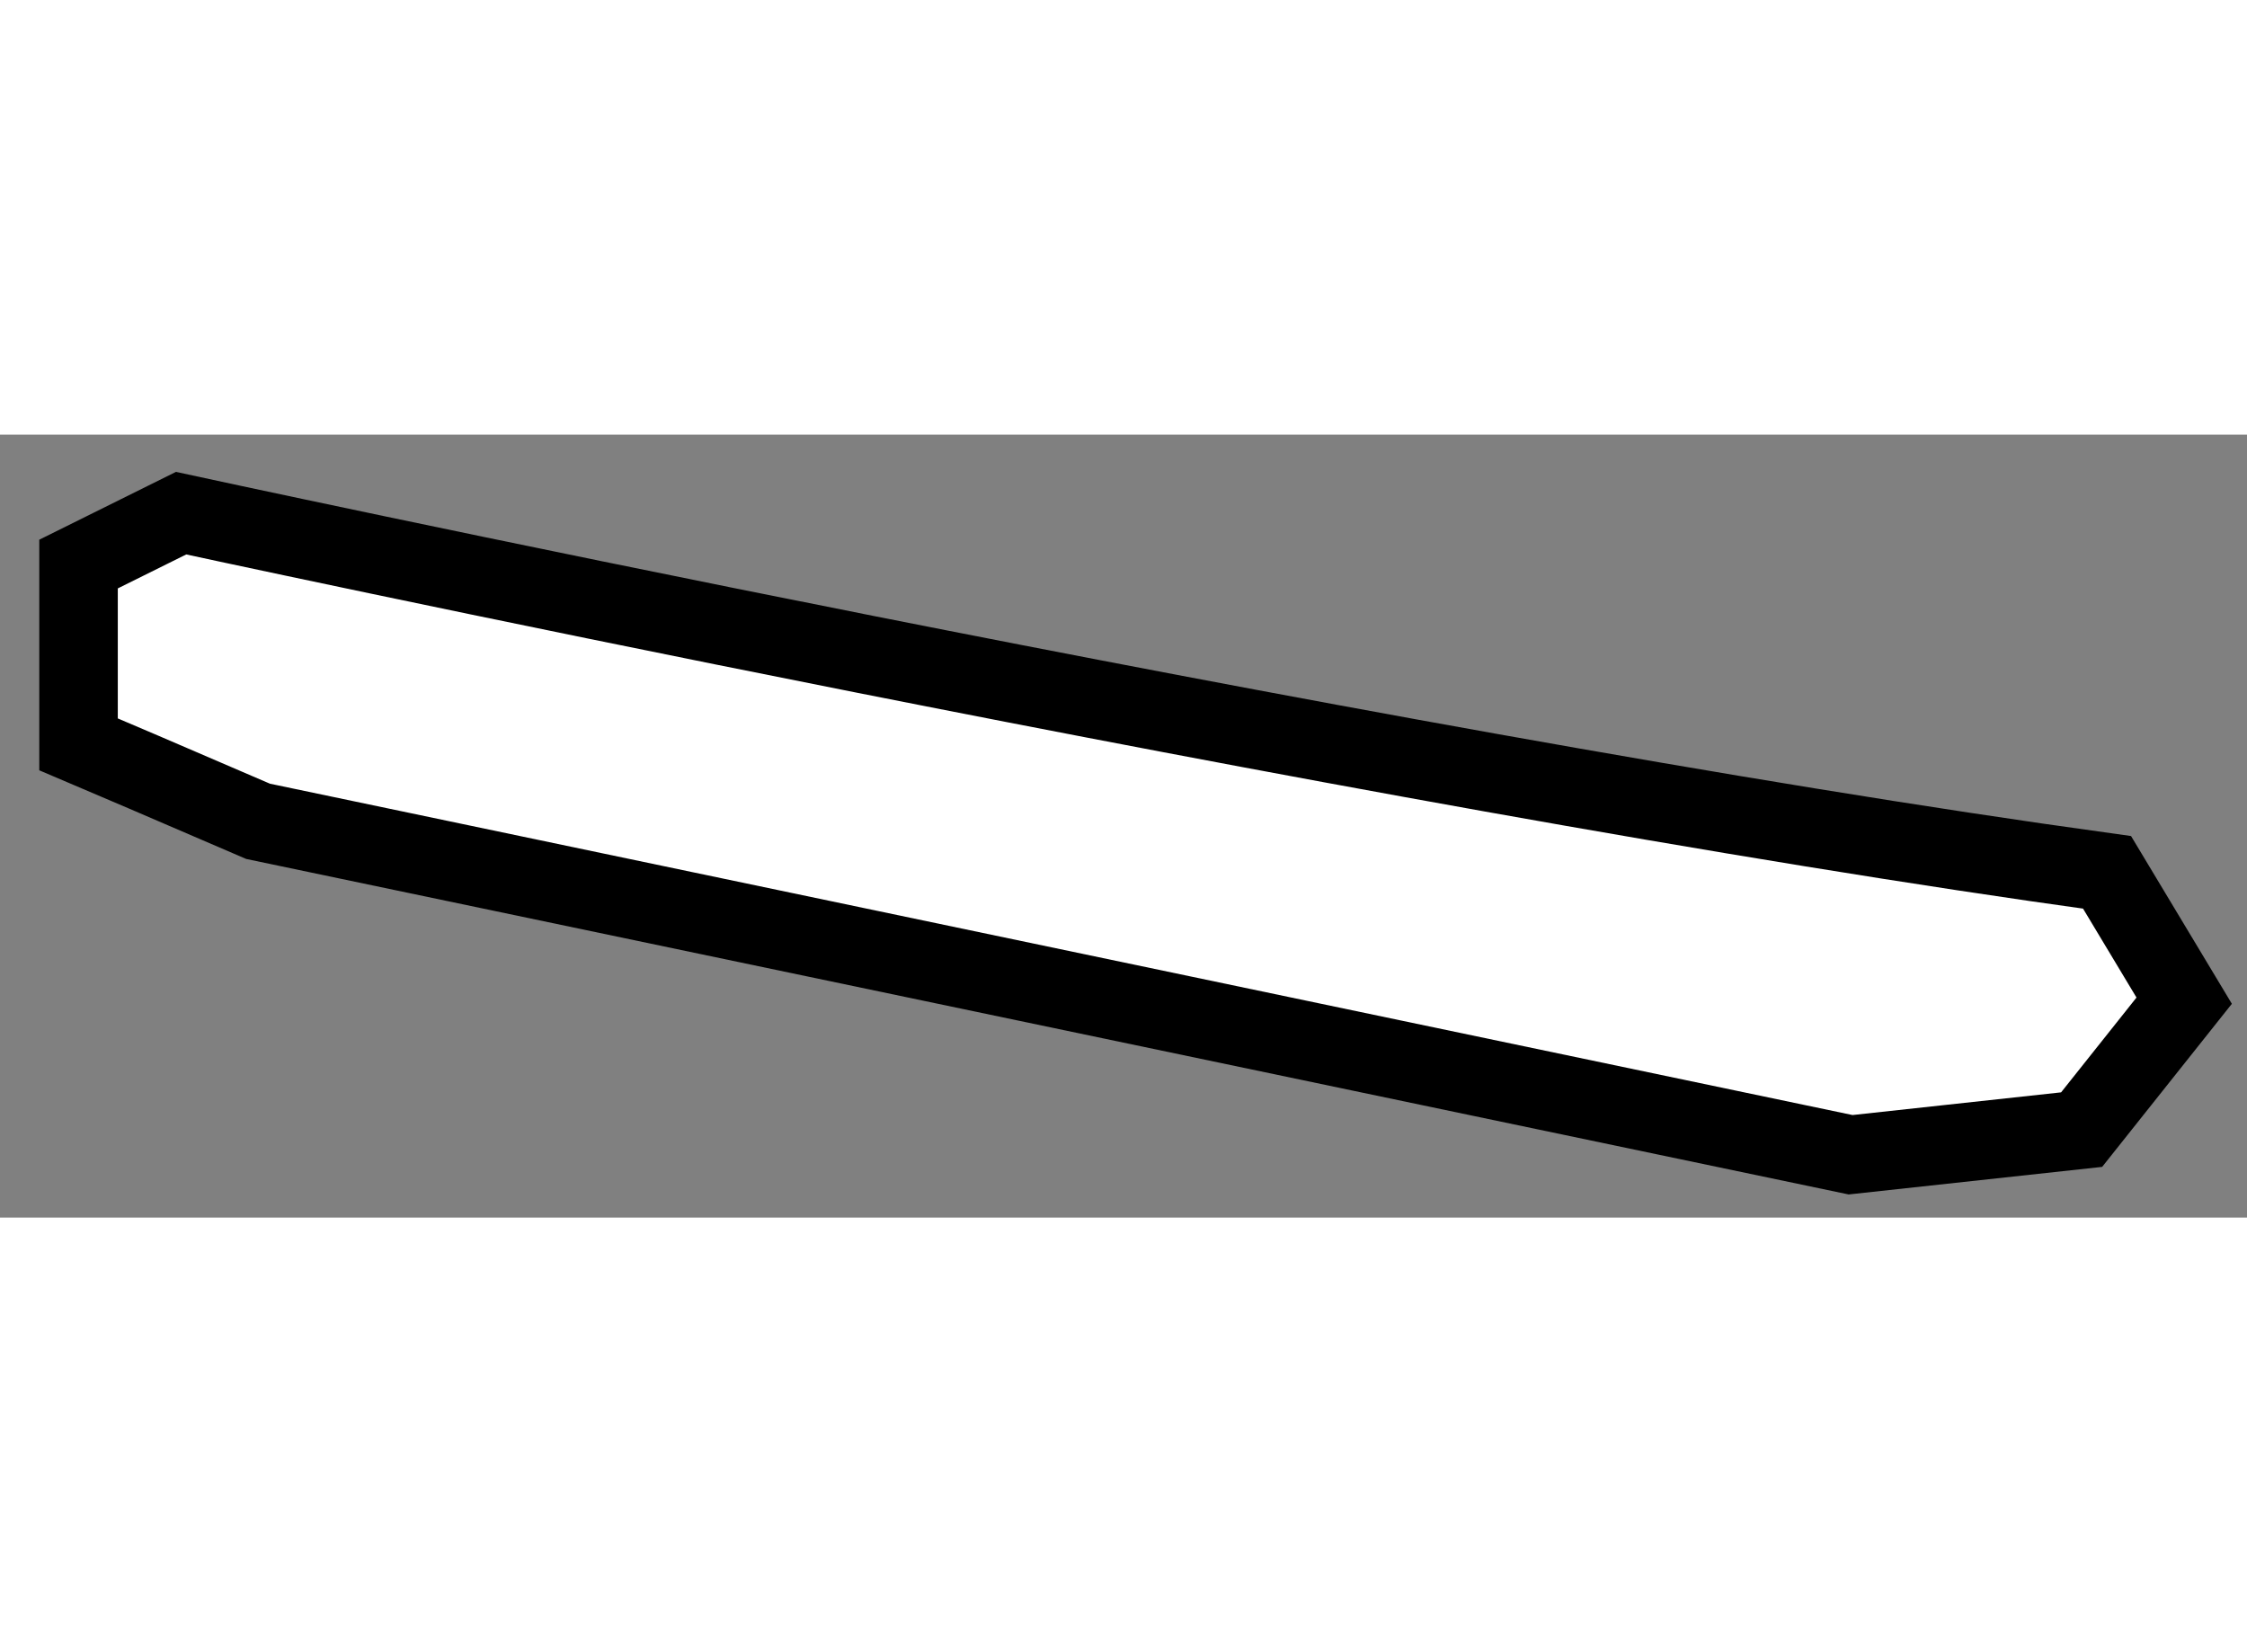 <?xml version="1.0" encoding="utf-8"?>
<!-- Generator: Adobe Illustrator 15.1.0, SVG Export Plug-In . SVG Version: 6.00 Build 0)  -->
<!DOCTYPE svg PUBLIC "-//W3C//DTD SVG 1.1//EN" "http://www.w3.org/Graphics/SVG/1.1/DTD/svg11.dtd">
<svg version="1.1" xmlns="http://www.w3.org/2000/svg" xmlns:xlink="http://www.w3.org/1999/xlink" x="0px" y="0px" width="244.8px"
	 height="180px" viewBox="45.142 137.897 14.307 4.985" enable-background="new 0 0 244.8 180" xml:space="preserve">
	
<rect x="45.142" y="137.897" width="14.307" height="4.985" fill="#808080" stroke="none"/>
	
<g><path fill="#FFFFFF" stroke="#000000" stroke-width="0.5" d="M46.785,140.359l-0.73-0.314l-0.413-0.176v-1.148l0.653-0.324
			c0,0,7.521,1.633,12.263,2.287l0.491,0.817l-0.653,0.821l-1.471,0.16L46.785,140.359z"></path></g>


</svg>